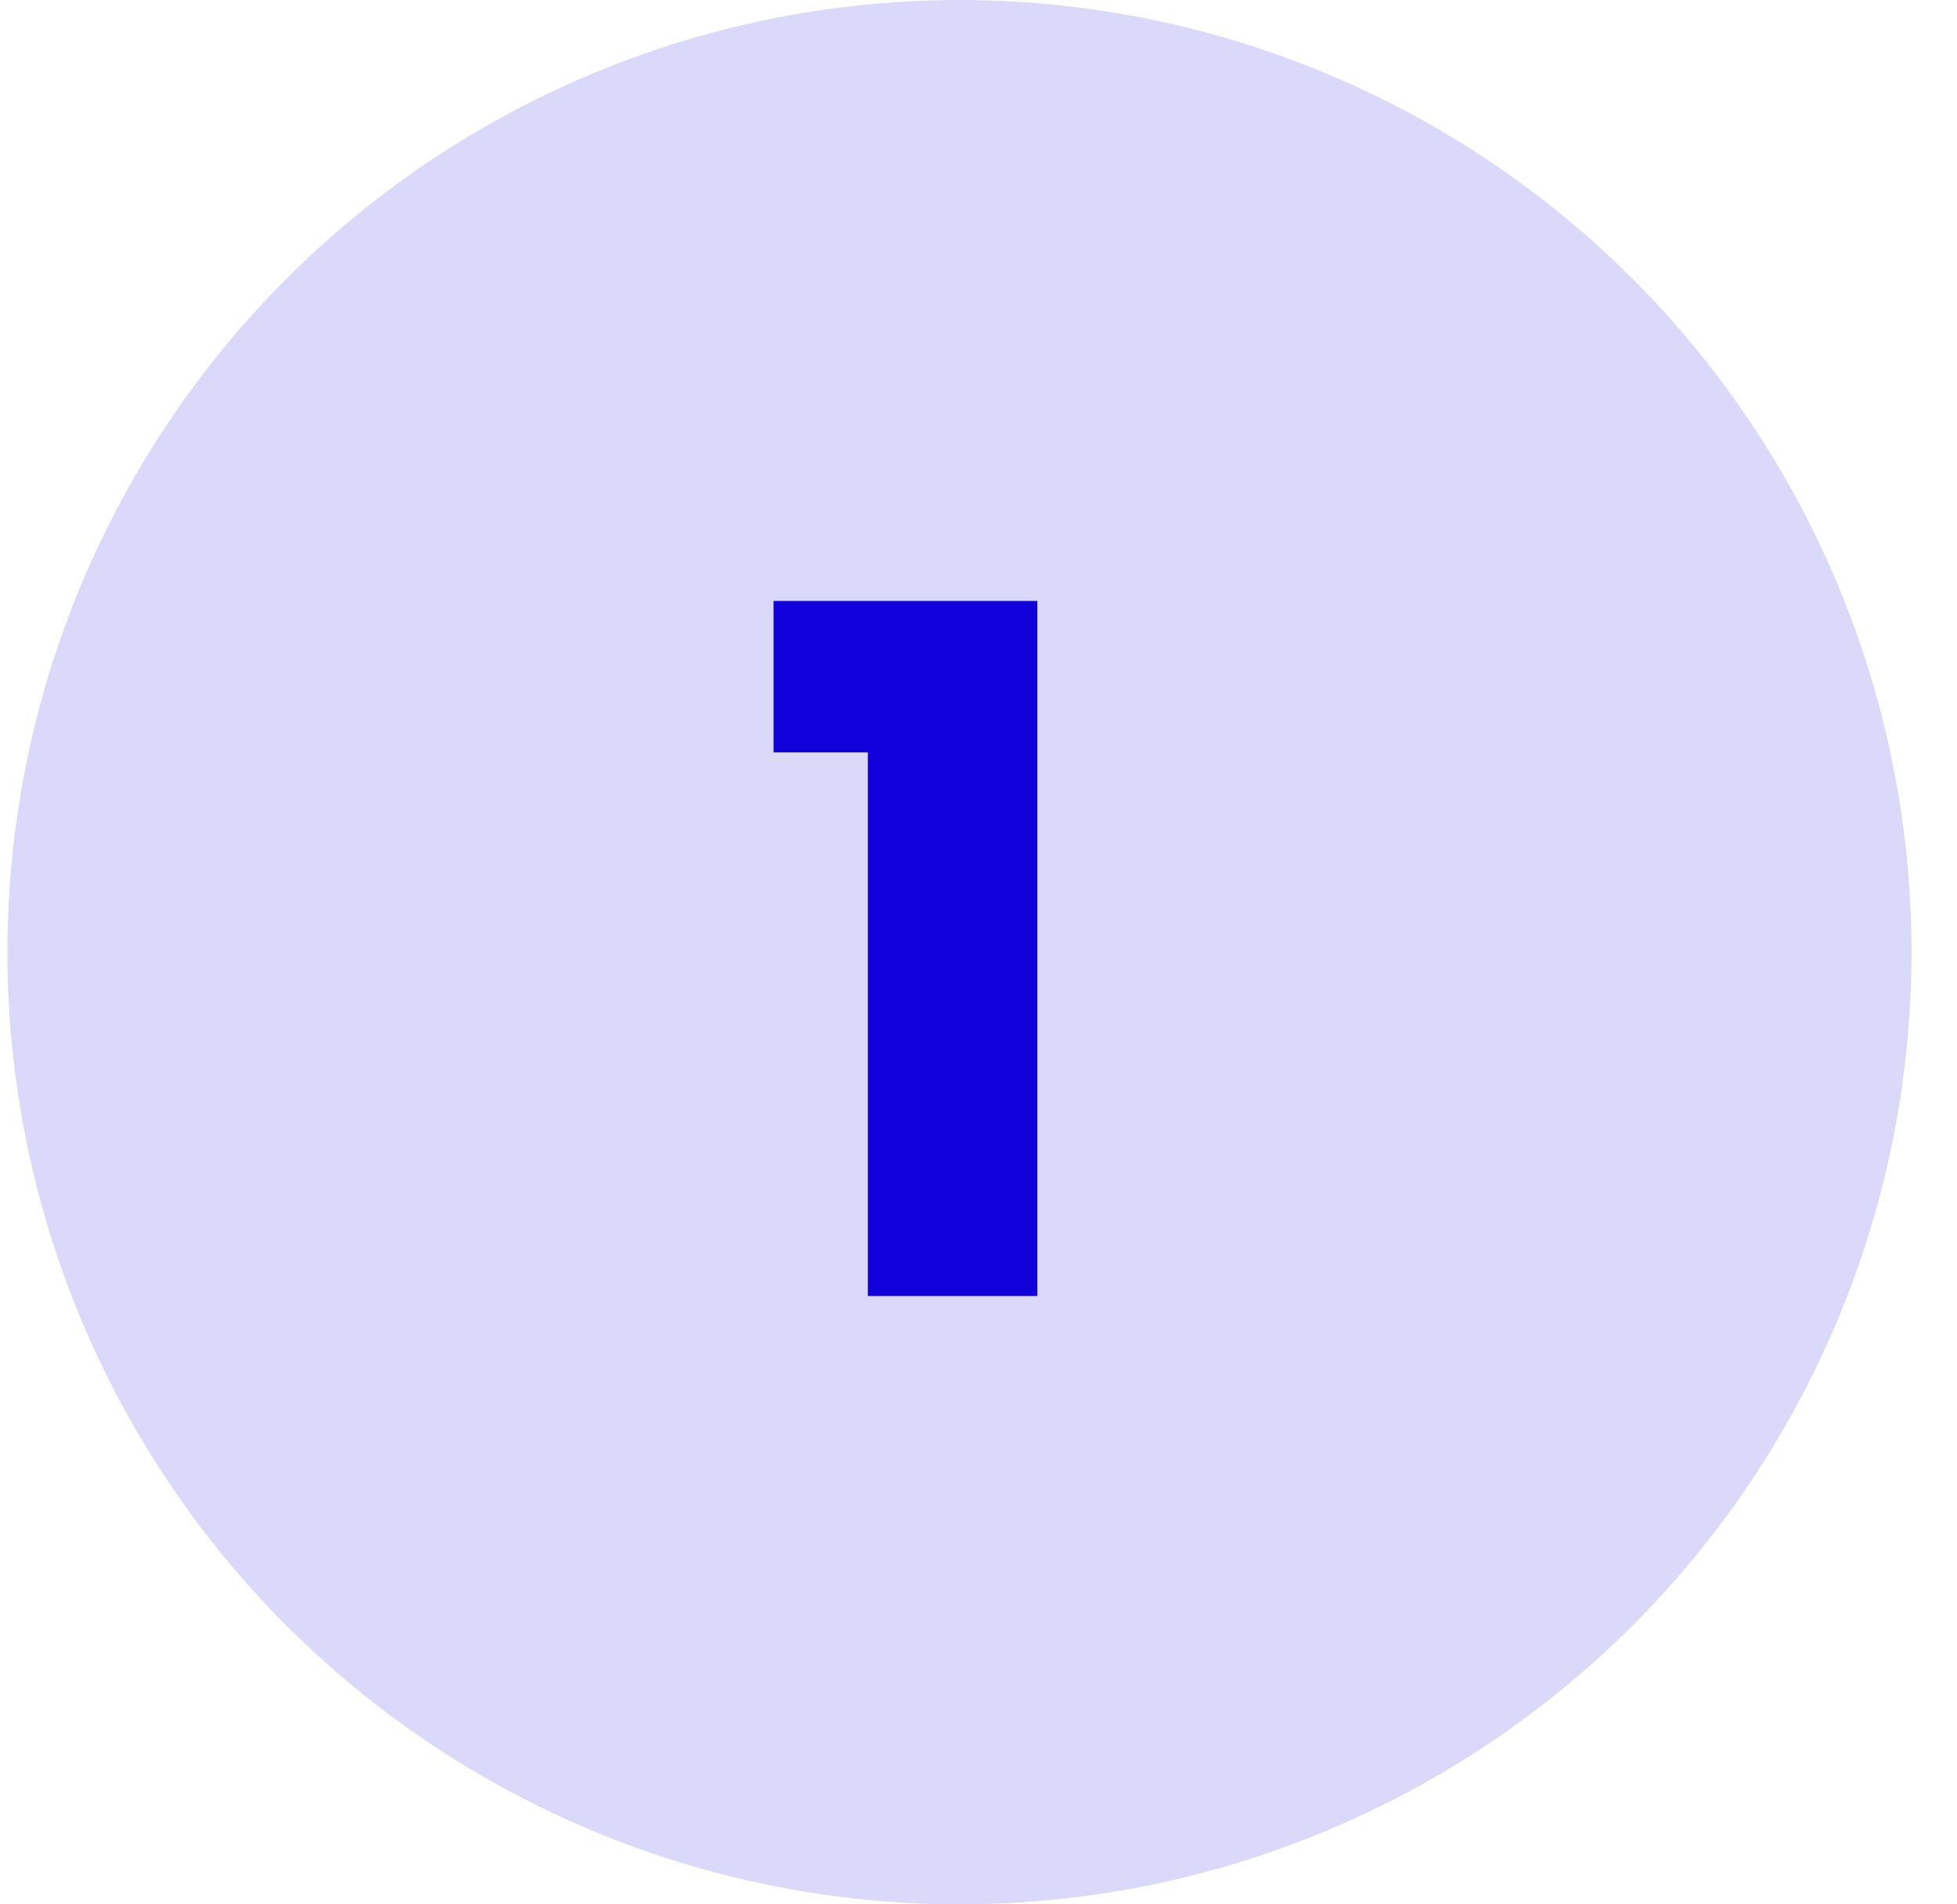 <svg width="37" height="36" viewBox="0 0 37 36" fill="none" xmlns="http://www.w3.org/2000/svg">
<circle cx="18.14" cy="18" r="18" fill="#1200DB" fill-opacity="0.15"/>
<path d="M14.626 14.222V11.36H19.612V24.5H16.408V14.222H14.626Z" fill="#1200DB"/>
</svg>
